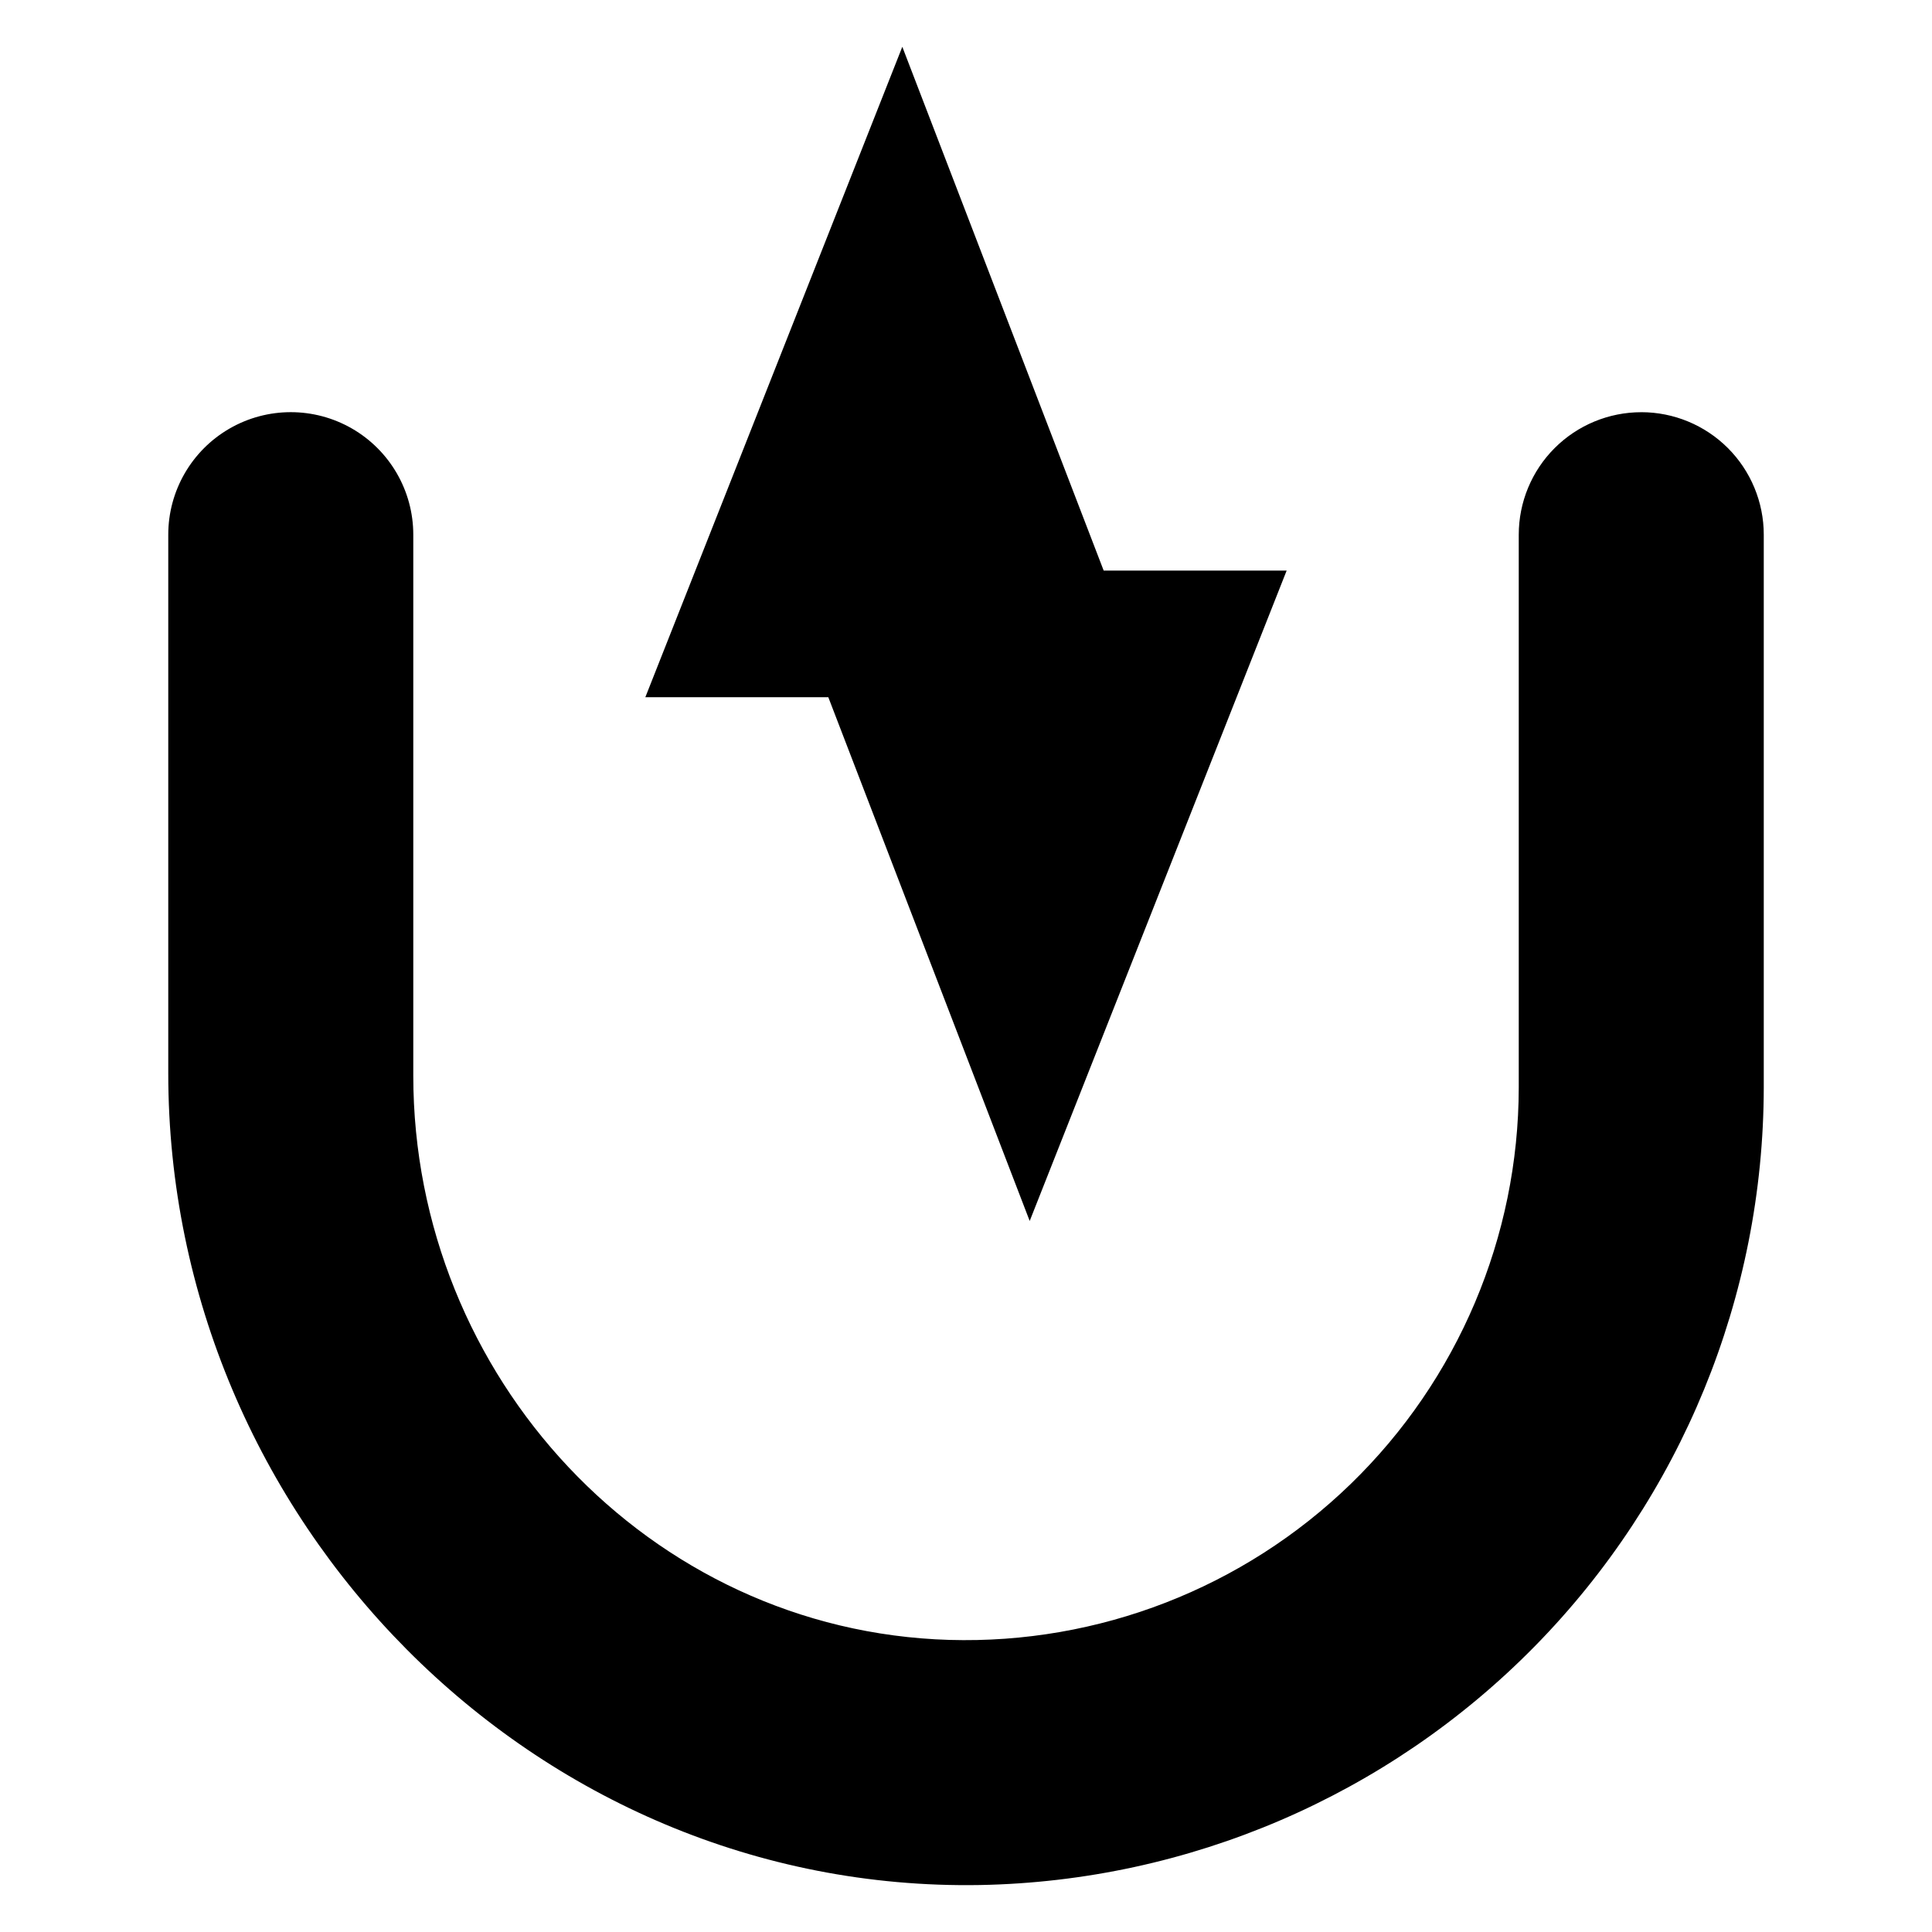 <?xml version="1.0" encoding="UTF-8"?>
<!-- The Best Svg Icon site in the world: iconSvg.co, Visit us! https://iconsvg.co -->
<svg fill="#000000" width="800px" height="800px" version="1.1" viewBox="144 144 512 512" xmlns="http://www.w3.org/2000/svg">
 <g>
  <path d="m578.95 253.24c-8.609 0-16.867 3.422-22.957 9.508-6.09 6.09-9.508 14.348-9.508 22.957v146.48c-0.047 39.602-16.105 77.504-44.531 105.08-28.426 27.578-66.797 42.484-106.38 41.328-79.672-2.367-142.05-69.828-142.05-149.54v-143.36c0-11.598-6.191-22.316-16.234-28.117-10.047-5.797-22.422-5.797-32.465 0-10.047 5.801-16.234 16.52-16.234 28.117v142.73c0 118.3 96.809 217.16 215.09 215.13 55.402-1.023 108.2-23.738 147.04-63.262 38.84-39.523 60.633-92.699 60.695-148.11v-146.48c0-8.609-3.422-16.867-9.508-22.957-6.09-6.086-14.348-9.508-22.957-9.508z"/>
  <path d="m416.88 467.57 68.098-172.36h-48.492l-53.363-138.81-68.102 172.37h48.492z"/>
 </g>
</svg>